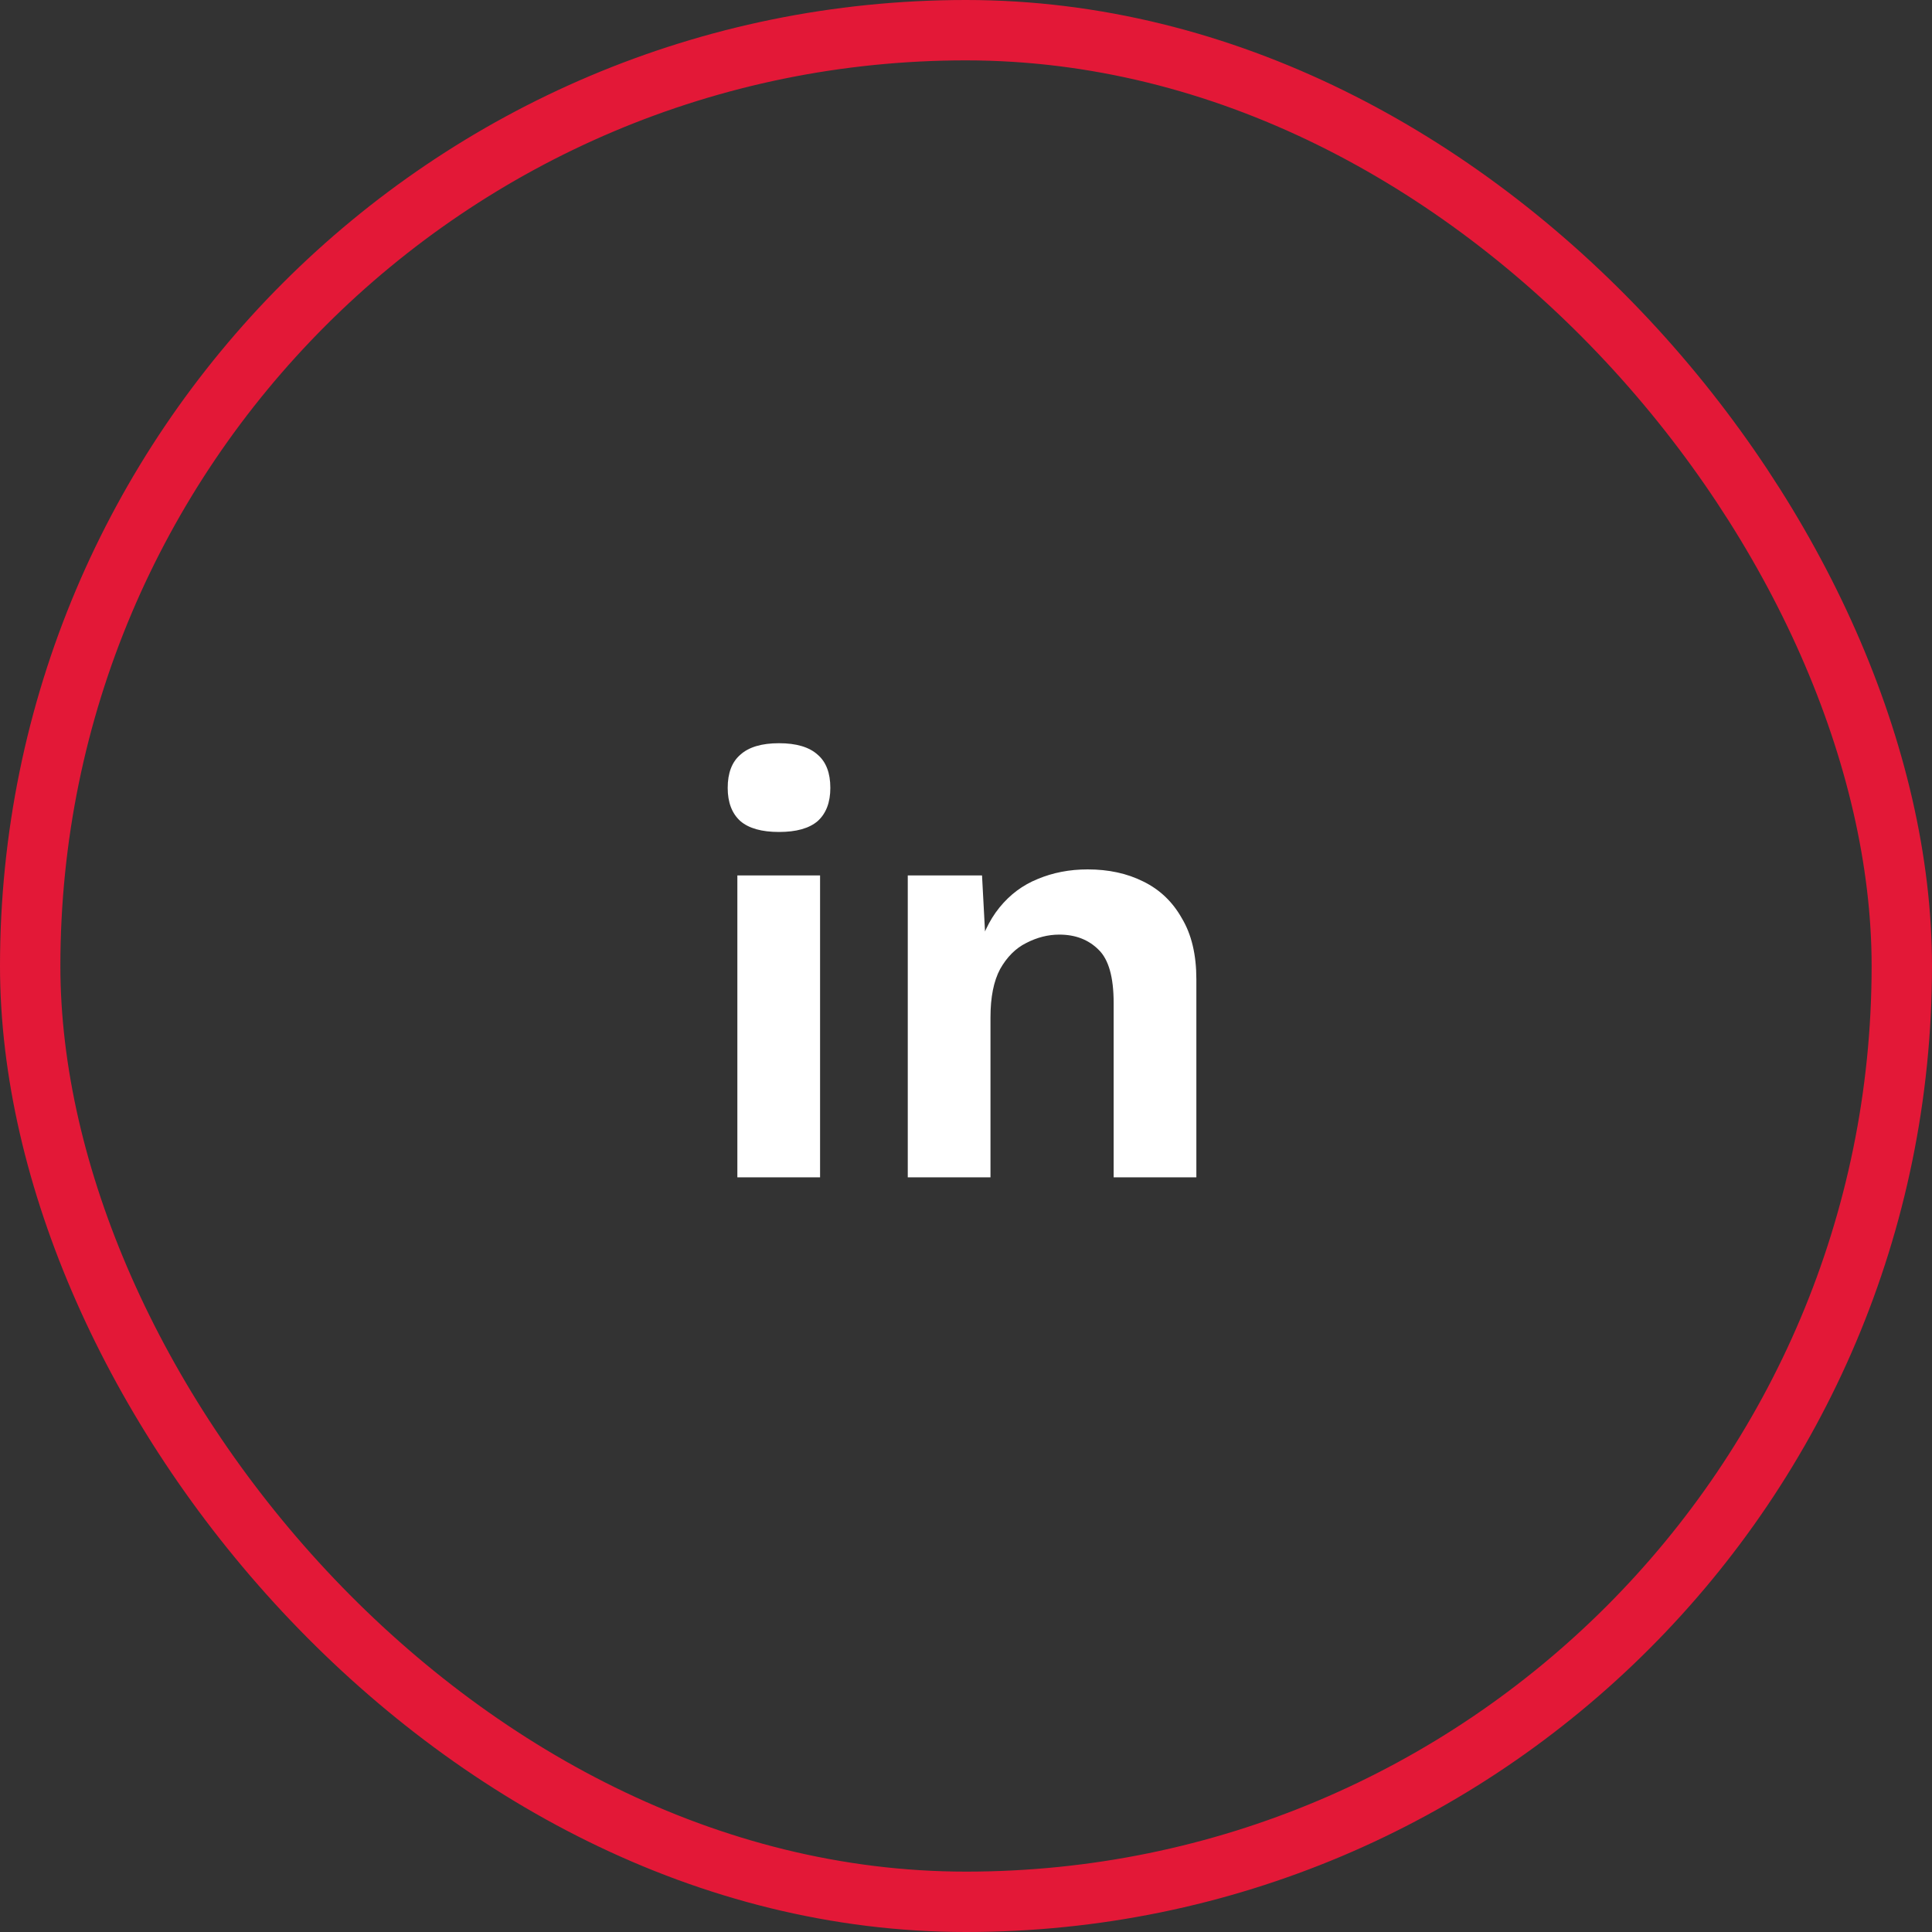 <svg width="64" height="64" viewBox="0 0 64 64" fill="none" xmlns="http://www.w3.org/2000/svg">
<rect x="0" y="0" width="64" height="64" fill="#333333" stroke="none"/>
<path d="M25.806 27.56C25.233 27.56 24.806 27.44 24.526 27.2C24.246 26.947 24.106 26.58 24.106 26.1C24.106 25.607 24.246 25.24 24.526 25C24.806 24.747 25.233 24.62 25.806 24.62C26.38 24.62 26.806 24.747 27.086 25C27.366 25.24 27.506 25.607 27.506 26.1C27.506 26.58 27.366 26.947 27.086 27.2C26.806 27.44 26.38 27.56 25.806 27.56ZM27.166 29V39H24.426V29H27.166ZM30.071 39V29H32.531L32.691 32L32.351 31.68C32.511 31.027 32.764 30.487 33.111 30.06C33.458 29.633 33.877 29.32 34.371 29.12C34.877 28.907 35.431 28.8 36.031 28.8C36.724 28.8 37.337 28.933 37.871 29.2C38.417 29.467 38.844 29.873 39.151 30.42C39.471 30.953 39.631 31.627 39.631 32.44V39H36.891V33.22C36.891 32.367 36.724 31.78 36.391 31.46C36.057 31.127 35.624 30.96 35.091 30.96C34.718 30.96 34.351 31.053 33.991 31.24C33.644 31.413 33.358 31.7 33.131 32.1C32.917 32.5 32.811 33.033 32.811 33.7V39H30.071Z" fill="white"/>
<rect x="1" y="1" width="62" height="62" rx="31" stroke="#E31837" stroke-width="2"/>
</svg>
